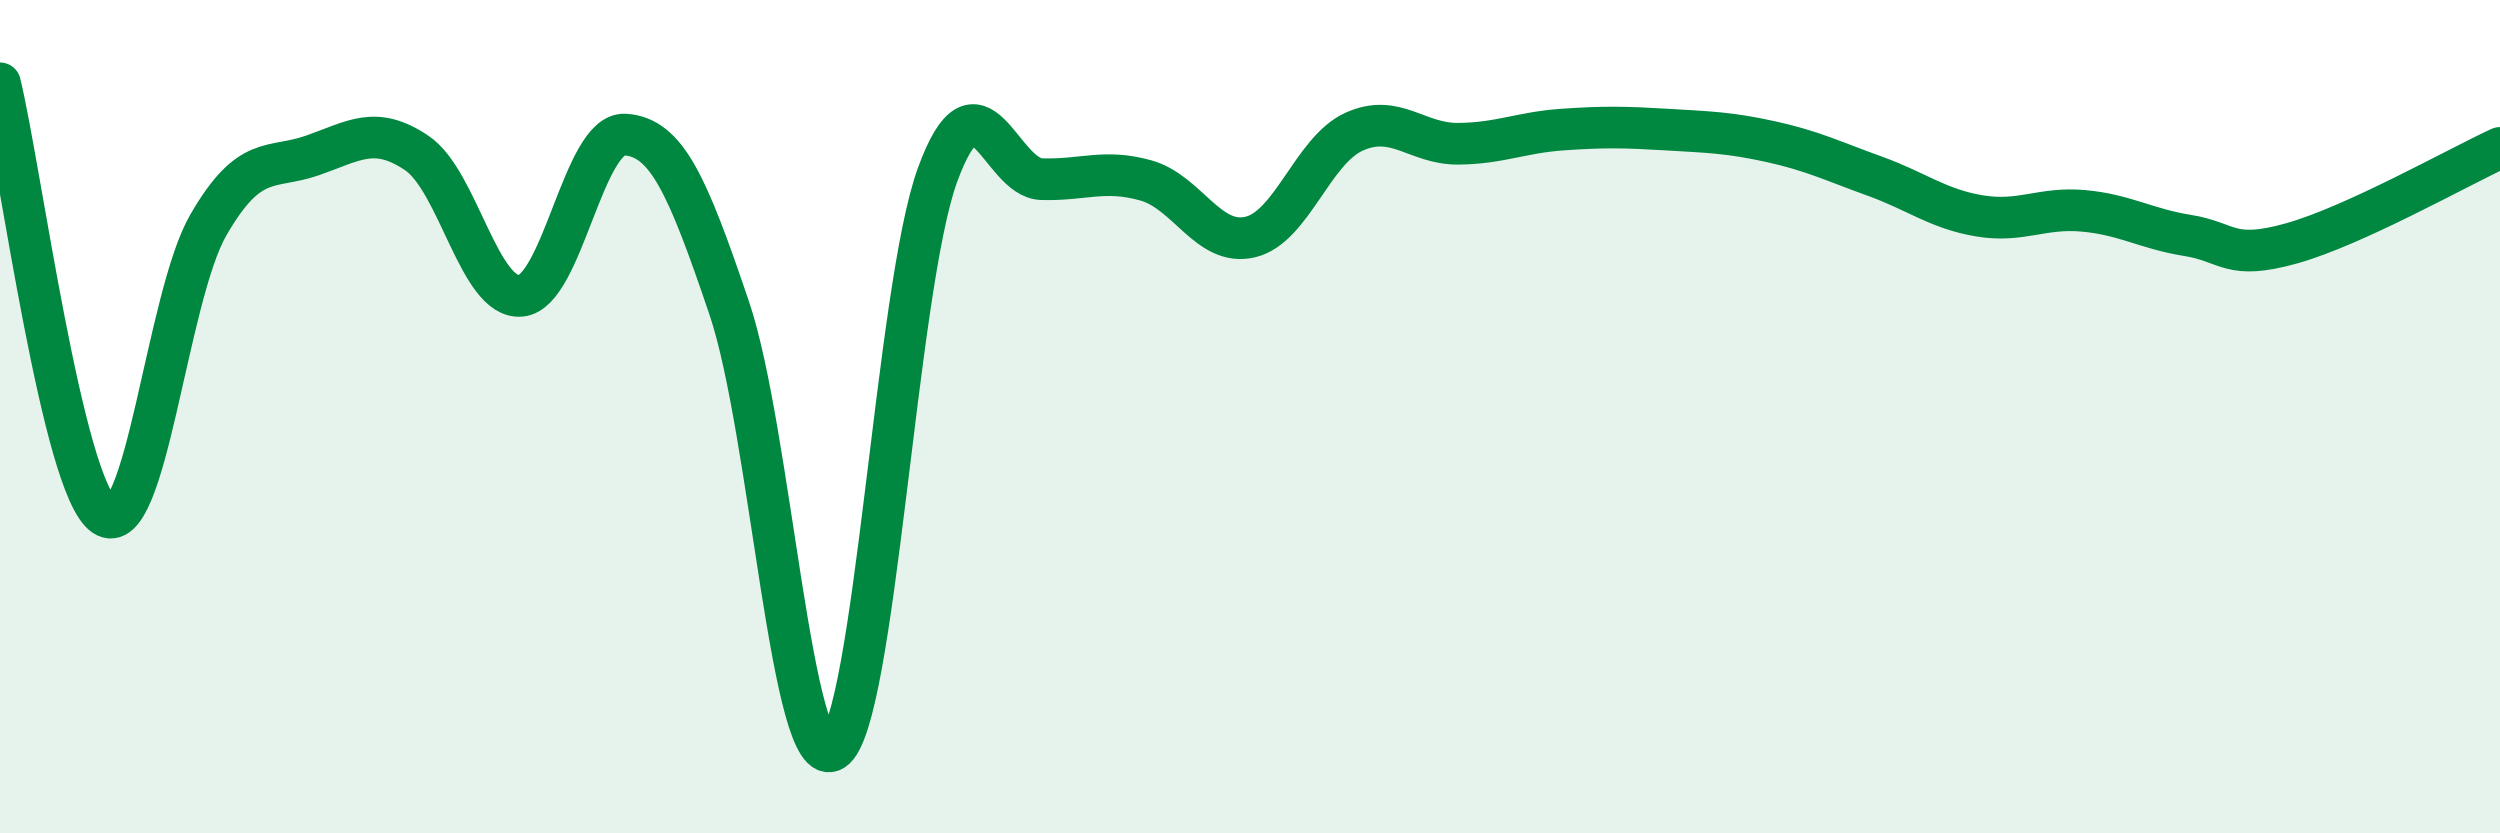 
    <svg width="60" height="20" viewBox="0 0 60 20" xmlns="http://www.w3.org/2000/svg">
      <path
        d="M 0,2 C 0.5,4.07 1.5,11.69 2.5,12.37 C 3.5,13.05 4,7.13 5,5.4 C 6,3.67 6.5,4.08 7.5,3.73 C 8.5,3.38 9,3 10,3.67 C 11,4.34 11.5,7.19 12.5,7.1 C 13.5,7.01 14,3.17 15,3.23 C 16,3.29 16.5,4.44 17.5,7.39 C 18.5,10.34 19,18.64 20,18 C 21,17.36 21.5,6.94 22.5,4.2 C 23.5,1.46 24,4.27 25,4.3 C 26,4.33 26.5,4.05 27.5,4.33 C 28.5,4.61 29,5.92 30,5.69 C 31,5.46 31.5,3.61 32.5,3.16 C 33.5,2.71 34,3.46 35,3.45 C 36,3.44 36.5,3.18 37.5,3.11 C 38.5,3.04 39,3.05 40,3.11 C 41,3.17 41.5,3.18 42.5,3.4 C 43.5,3.62 44,3.87 45,4.23 C 46,4.59 46.5,5.01 47.5,5.18 C 48.5,5.35 49,4.97 50,5.06 C 51,5.15 51.5,5.49 52.5,5.65 C 53.5,5.81 53.5,6.26 55,5.84 C 56.5,5.42 59,4.01 60,3.55L60 20L0 20Z"
        fill="#008740"
        opacity="0.1"
        stroke-linecap="round"
        stroke-linejoin="round"
      />
      <path
        d="M 0,2 C 0.5,4.07 1.5,11.69 2.5,12.37 C 3.5,13.05 4,7.13 5,5.4 C 6,3.67 6.5,4.08 7.5,3.73 C 8.5,3.38 9,3 10,3.67 C 11,4.34 11.5,7.19 12.5,7.1 C 13.5,7.01 14,3.17 15,3.23 C 16,3.29 16.5,4.44 17.5,7.39 C 18.5,10.34 19,18.64 20,18 C 21,17.36 21.5,6.94 22.5,4.2 C 23.5,1.46 24,4.27 25,4.3 C 26,4.33 26.5,4.05 27.5,4.33 C 28.5,4.61 29,5.92 30,5.69 C 31,5.46 31.5,3.61 32.5,3.16 C 33.5,2.71 34,3.46 35,3.45 C 36,3.44 36.5,3.18 37.5,3.11 C 38.5,3.04 39,3.05 40,3.11 C 41,3.17 41.5,3.18 42.5,3.4 C 43.5,3.62 44,3.87 45,4.23 C 46,4.59 46.5,5.01 47.5,5.18 C 48.5,5.35 49,4.97 50,5.06 C 51,5.15 51.5,5.49 52.5,5.65 C 53.5,5.81 53.5,6.26 55,5.84 C 56.5,5.42 59,4.01 60,3.55"
        stroke="#008740"
        stroke-width="1"
        fill="none"
        stroke-linecap="round"
        stroke-linejoin="round"
      />
    </svg>
  